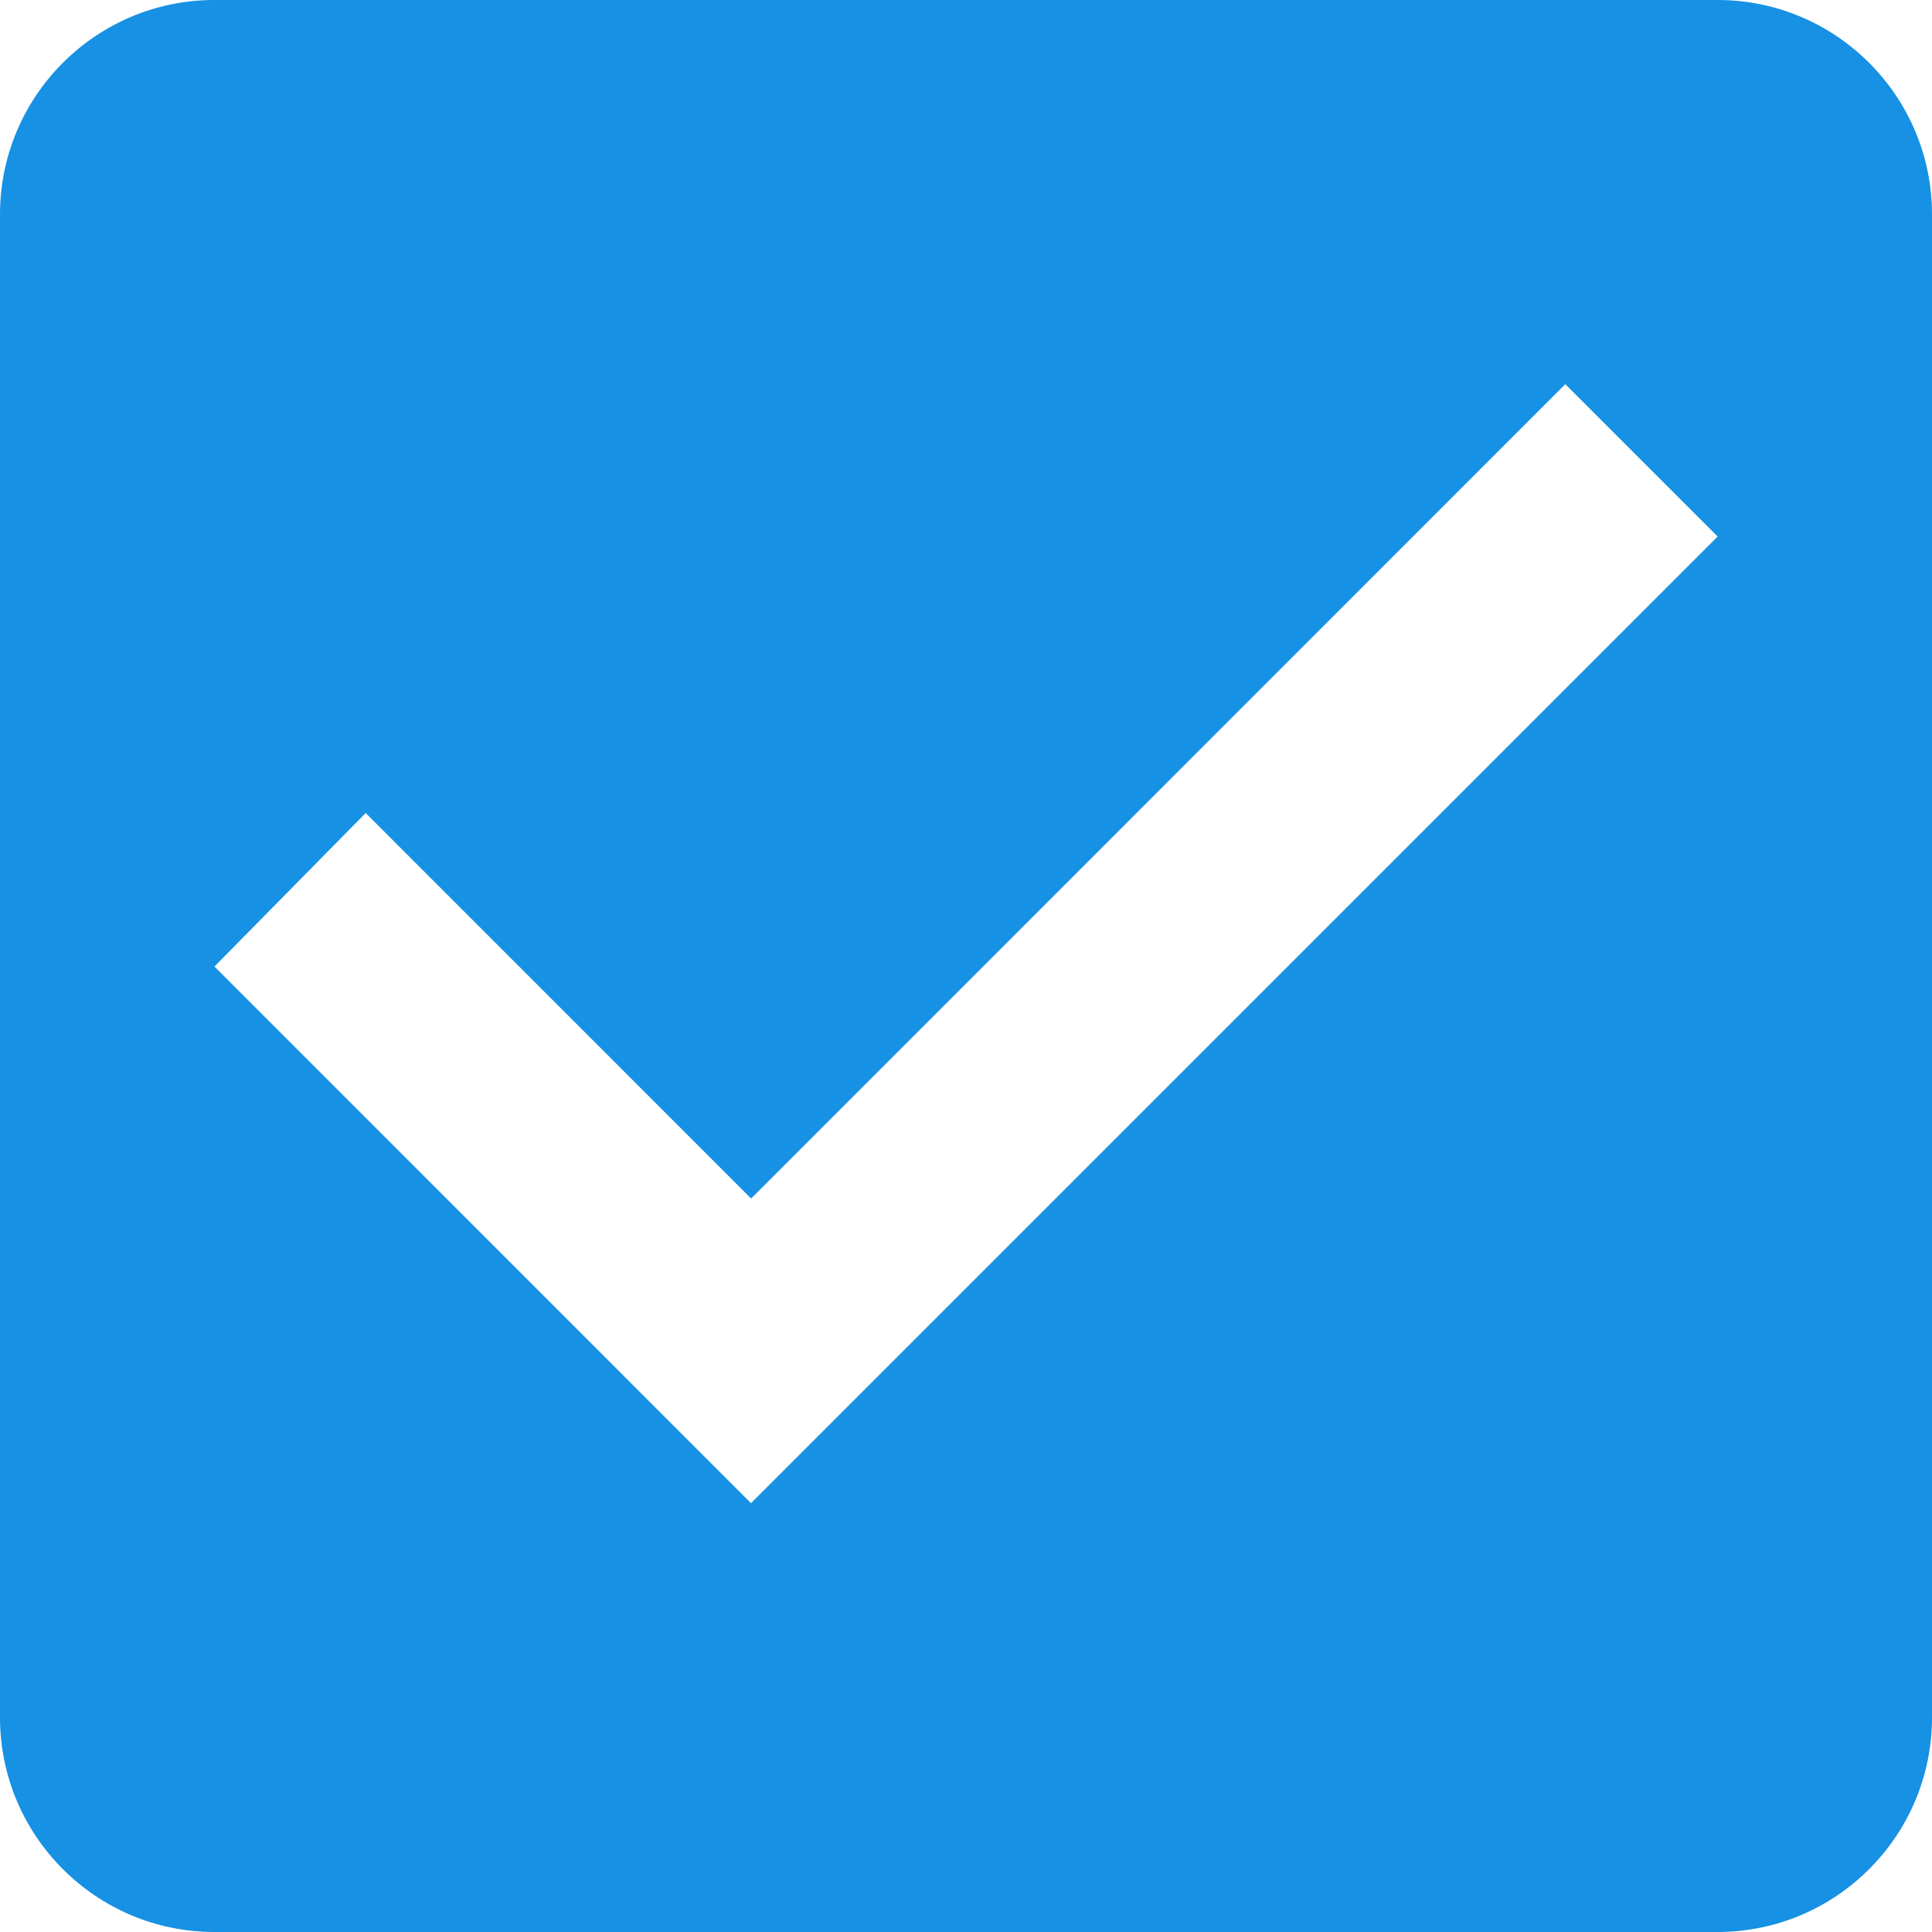 <?xml version="1.0" encoding="utf-8"?>
<!-- Generator: Adobe Illustrator 16.2.0, SVG Export Plug-In . SVG Version: 6.00 Build 0)  -->
<!DOCTYPE svg PUBLIC "-//W3C//DTD SVG 1.1//EN" "http://www.w3.org/Graphics/SVG/1.1/DTD/svg11.dtd">
<svg version="1.1" id="Layer_1" xmlns="http://www.w3.org/2000/svg" xmlns:xlink="http://www.w3.org/1999/xlink" x="0px" y="0px"
	 width="22px" height="22px" viewBox="0 0 22 22" enable-background="new 0 0 22 22" xml:space="preserve">
<path fill="#1791E3" d="M19.559,0H2.441C1.095,0,0,1.094,0,2.441v17.117C0,20.905,1.095,22,2.441,22h17.117
	C20.905,22,22,20.905,22,19.559V2.441C22,1.094,20.905,0,19.559,0 M8.552,17.117l-6.11-6.111l1.722-1.748l4.389,4.39l9.271-9.273
	l1.735,1.735L8.552,17.117z"/>
</svg>
